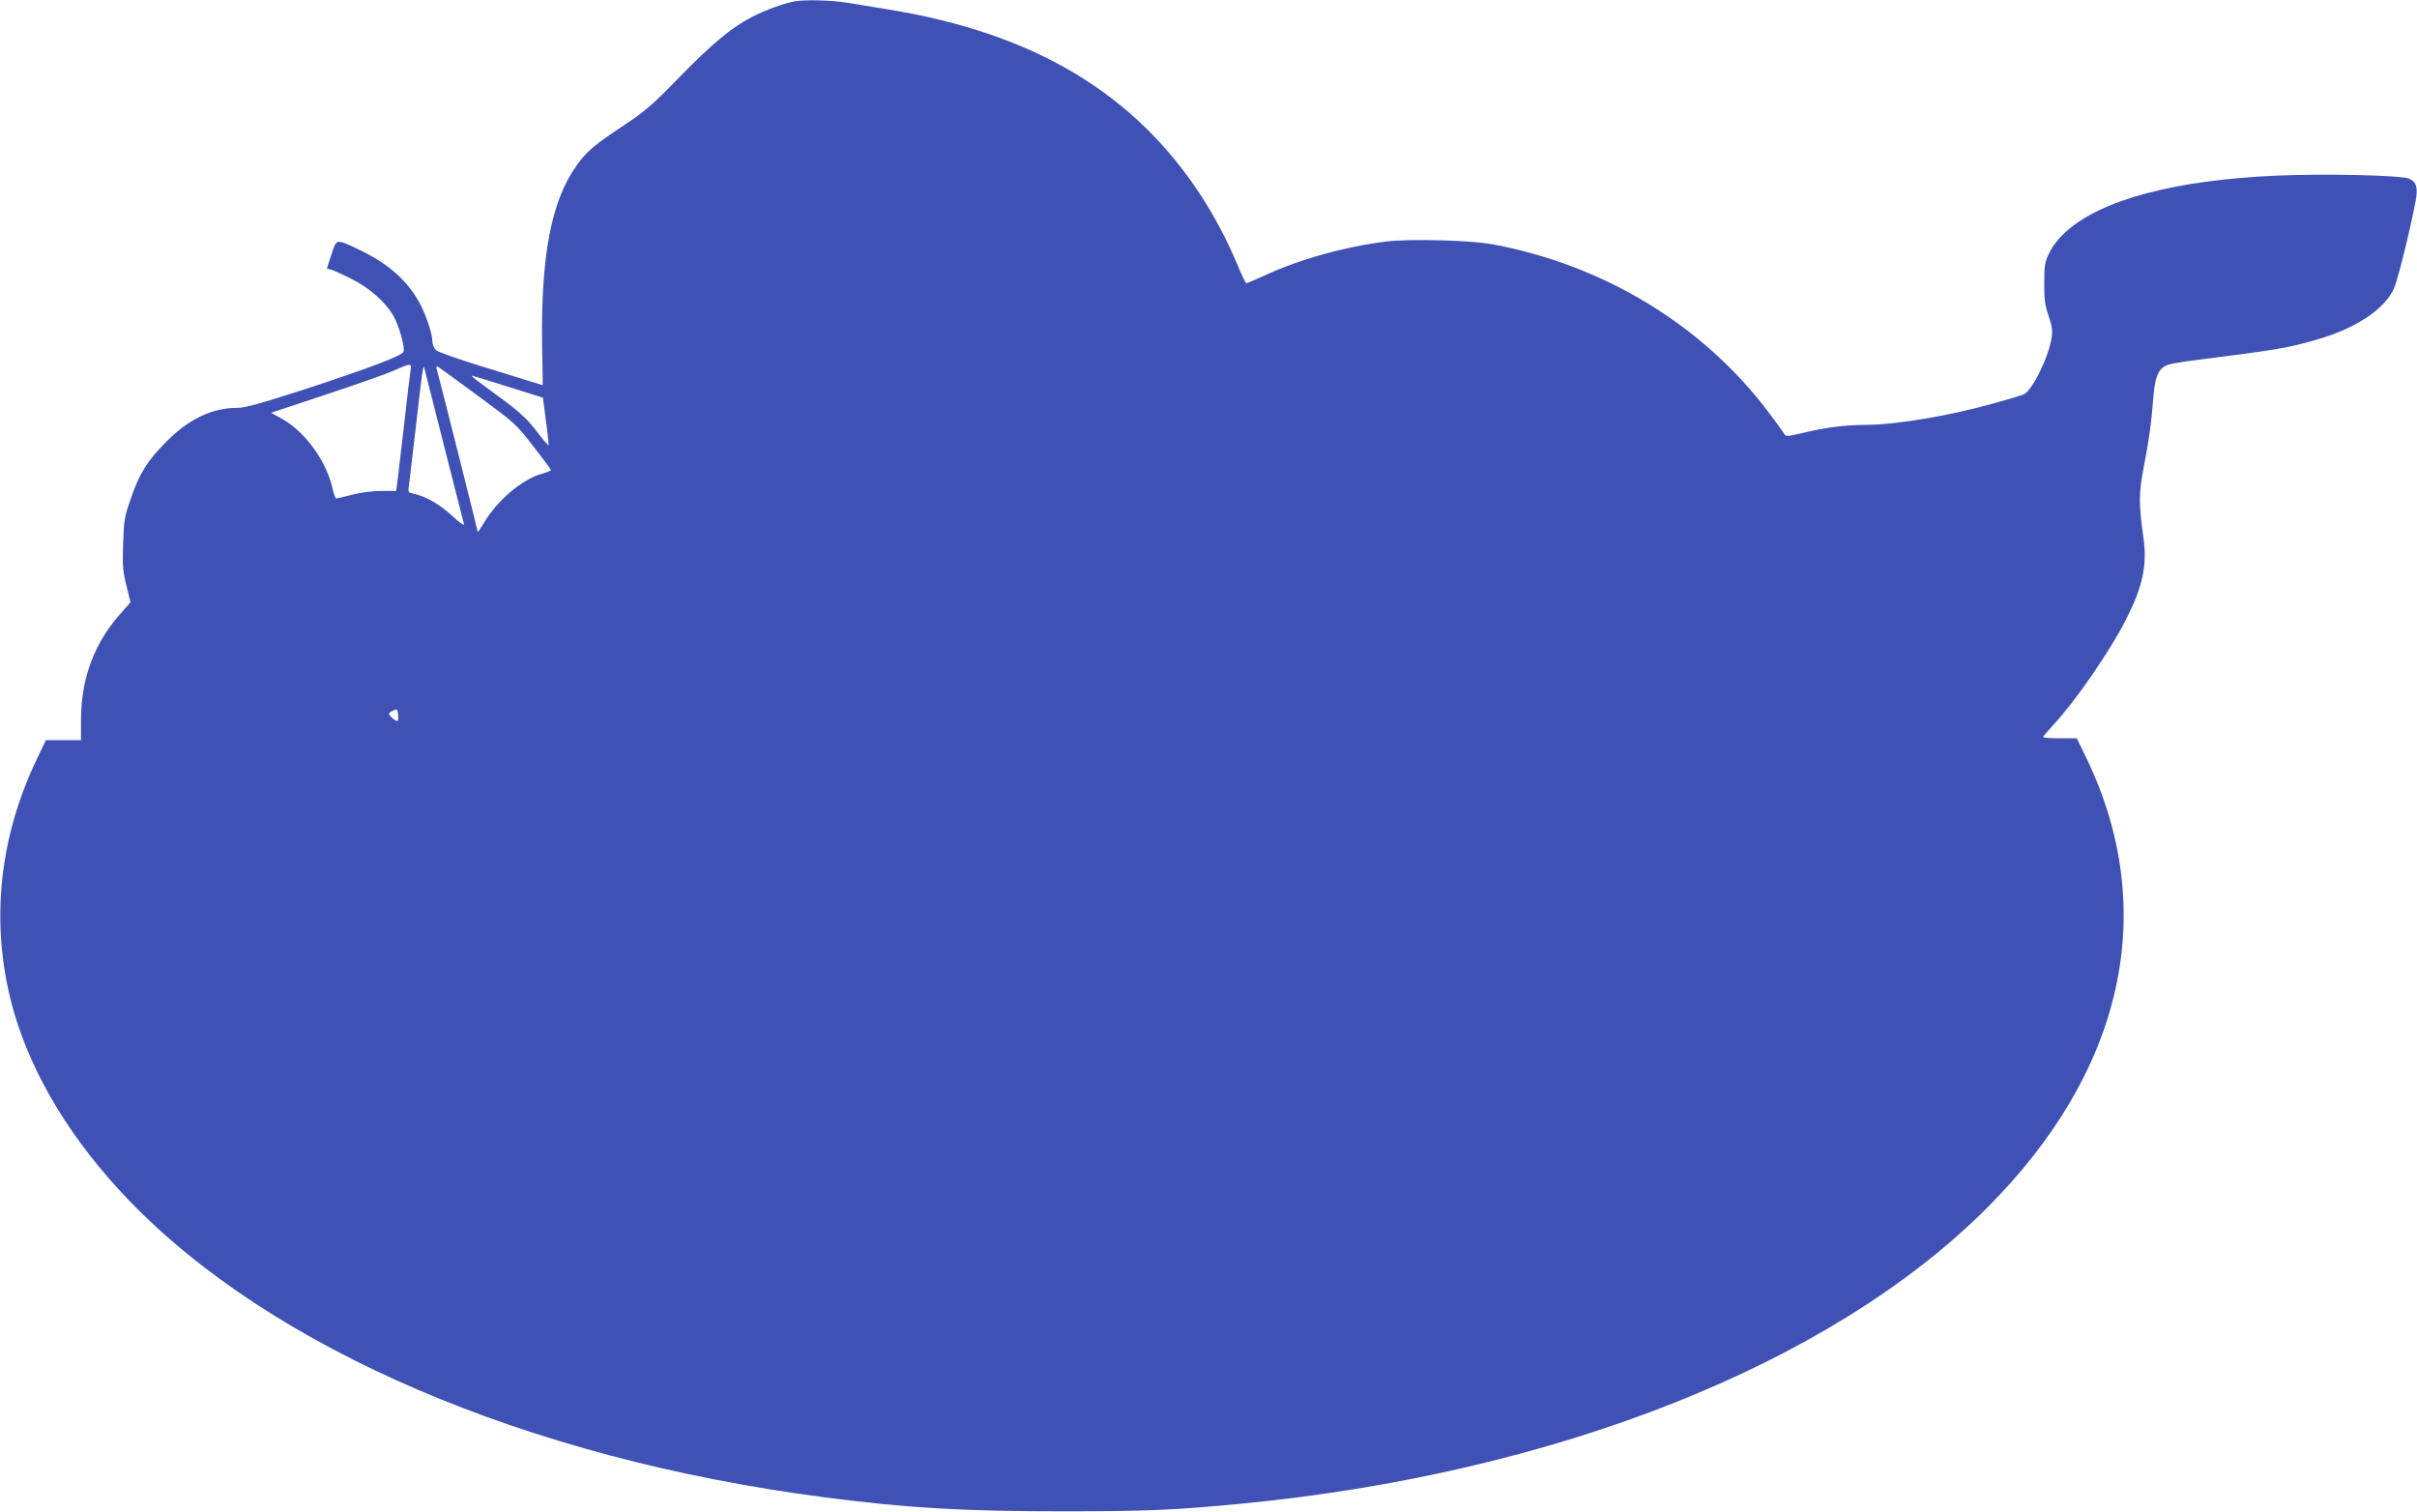 <?xml version="1.0" standalone="no"?>
<!DOCTYPE svg PUBLIC "-//W3C//DTD SVG 20010904//EN"
 "http://www.w3.org/TR/2001/REC-SVG-20010904/DTD/svg10.dtd">
<svg version="1.0" xmlns="http://www.w3.org/2000/svg"
 width="1280pt" height="801pt" viewBox="0 0 1280 801"
 preserveAspectRatio="xMidYMid meet">
<g transform="translate(0,801) scale(0.1,-0.1)"
fill="#3f51b5" stroke="none">
<path d="M4210 8003 c-55 -9 -159 -47 -230 -84 -108 -56 -212 -143 -390 -326
-131 -135 -175 -173 -279 -242 -163 -108 -204 -142 -257 -217 -135 -188 -190
-480 -183 -953 2 -116 4 -211 3 -211 0 0 -122 38 -272 84 -150 45 -281 91
-292 101 -11 10 -20 30 -20 45 0 38 -28 126 -60 190 -64 127 -168 221 -325
296 -129 61 -122 62 -150 -25 l-24 -73 22 -6 c12 -3 61 -25 108 -49 96 -48
179 -121 222 -195 30 -52 63 -168 54 -191 -8 -21 -177 -85 -518 -197 -235 -76
-320 -100 -361 -100 -135 0 -257 -58 -378 -180 -100 -101 -141 -165 -188 -303
-33 -93 -36 -114 -40 -238 -4 -115 -1 -148 18 -222 l21 -87 -47 -53 c-143
-158 -215 -348 -215 -569 l0 -108 -93 0 -93 0 -53 -111 c-203 -429 -243 -891
-115 -1333 99 -338 306 -678 603 -988 760 -793 2111 -1372 3682 -1577 443 -58
741 -75 1265 -75 448 0 589 6 945 40 1665 160 3121 736 3950 1564 729 728 918
1580 528 2388 l-50 102 -89 0 c-49 0 -89 3 -89 6 0 4 26 34 57 68 115 124 295
385 380 551 91 179 115 289 94 440 -25 177 -25 232 2 372 27 136 41 238 52
383 9 104 30 145 83 160 20 6 91 17 157 25 410 52 471 62 623 106 204 58 357
158 409 269 19 39 82 292 115 461 15 75 5 107 -35 123 -44 18 -442 27 -699 16
-542 -24 -931 -128 -1118 -298 -37 -33 -69 -74 -86 -109 -25 -50 -28 -68 -28
-162 -1 -86 4 -119 23 -174 18 -53 22 -79 16 -115 -15 -103 -105 -285 -149
-301 -11 -5 -77 -25 -146 -44 -234 -67 -526 -117 -689 -117 -108 -1 -210 -13
-330 -42 -89 -21 -94 -21 -103 -4 -6 10 -43 61 -83 114 -347 460 -872 779
-1460 888 -119 22 -435 30 -563 15 -217 -27 -461 -94 -647 -181 -48 -22 -91
-40 -95 -40 -3 0 -26 46 -49 103 -53 126 -116 245 -188 357 -354 545 -885 863
-1653 989 -69 11 -167 27 -219 36 -88 14 -222 18 -281 8z m-2035 -1950 c-3
-16 -19 -147 -35 -293 -17 -146 -33 -284 -36 -307 l-6 -43 -78 0 c-44 0 -110
-8 -155 -20 -43 -11 -81 -20 -85 -20 -4 0 -12 24 -19 53 -33 146 -144 299
-266 368 l-59 33 289 96 c160 53 322 110 360 127 88 40 96 40 90 6z m175 -398
c56 -220 104 -409 107 -420 4 -12 -19 3 -60 41 -65 61 -141 105 -205 119 -30
6 -32 9 -27 38 2 18 18 151 35 297 33 291 41 350 46 335 2 -5 48 -190 104
-410z m178 261 c197 -145 206 -152 295 -268 51 -65 93 -122 95 -126 1 -4 -19
-13 -45 -20 -104 -28 -237 -139 -307 -256 -20 -33 -36 -57 -36 -53 0 6 -205
822 -217 861 -3 10 -1 17 4 15 5 -2 100 -71 211 -153z m162 46 l185 -58 8 -59
c4 -33 11 -89 16 -125 5 -36 7 -66 6 -68 -2 -2 -32 33 -66 78 -51 65 -90 101
-194 177 -131 96 -153 113 -144 113 2 0 87 -26 189 -58z m-584 -1770 c-6 -6
-46 27 -46 38 0 4 10 12 23 17 20 9 22 7 25 -19 2 -17 1 -32 -2 -36z"/>
</g>
</svg>

